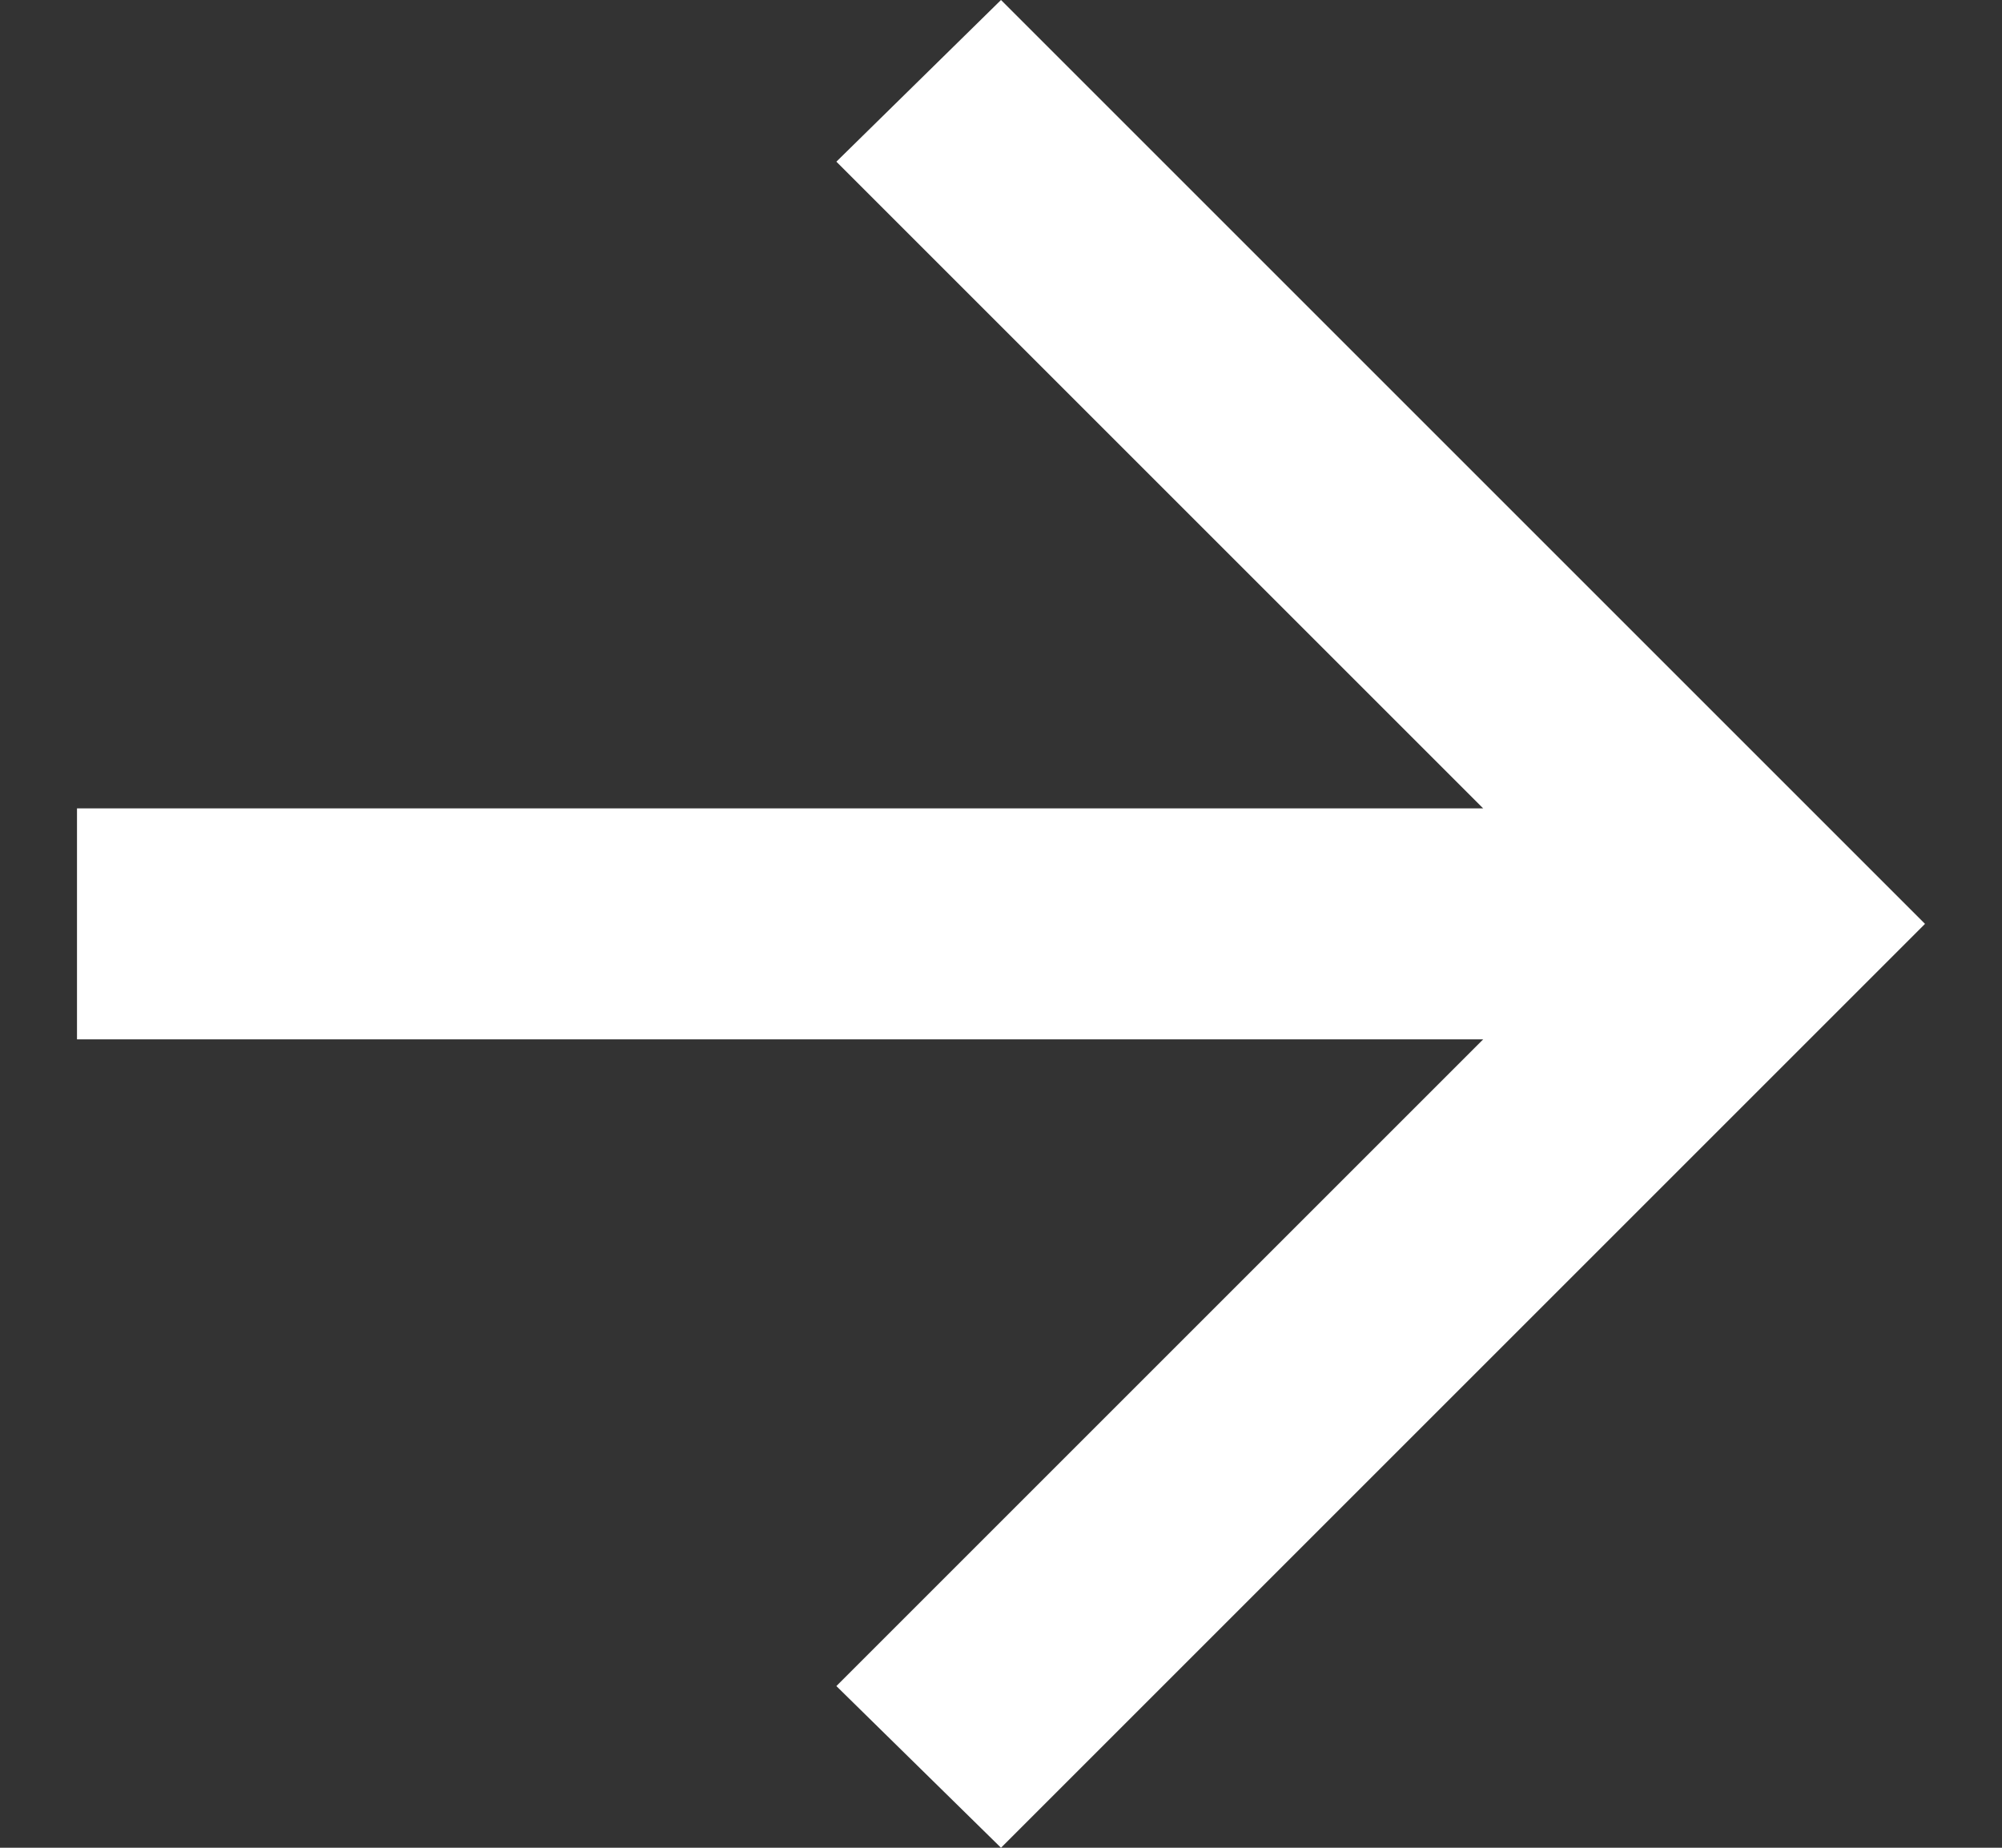 <svg width="13" height="12" viewBox="0 0 13 12" fill="none" xmlns="http://www.w3.org/2000/svg">
    <rect x="0" y="0" width="13" height="12" fill="#333333" stroke="none"/>
    <path d="M9.631 5.25L5.431 1.05L6.5 -1.00137e-06L12.5 6L6.5 12L5.431 10.95L9.631 6.75L0.5 6.75L0.5 5.25L9.631 5.25Z" fill="white"/>
</svg>

